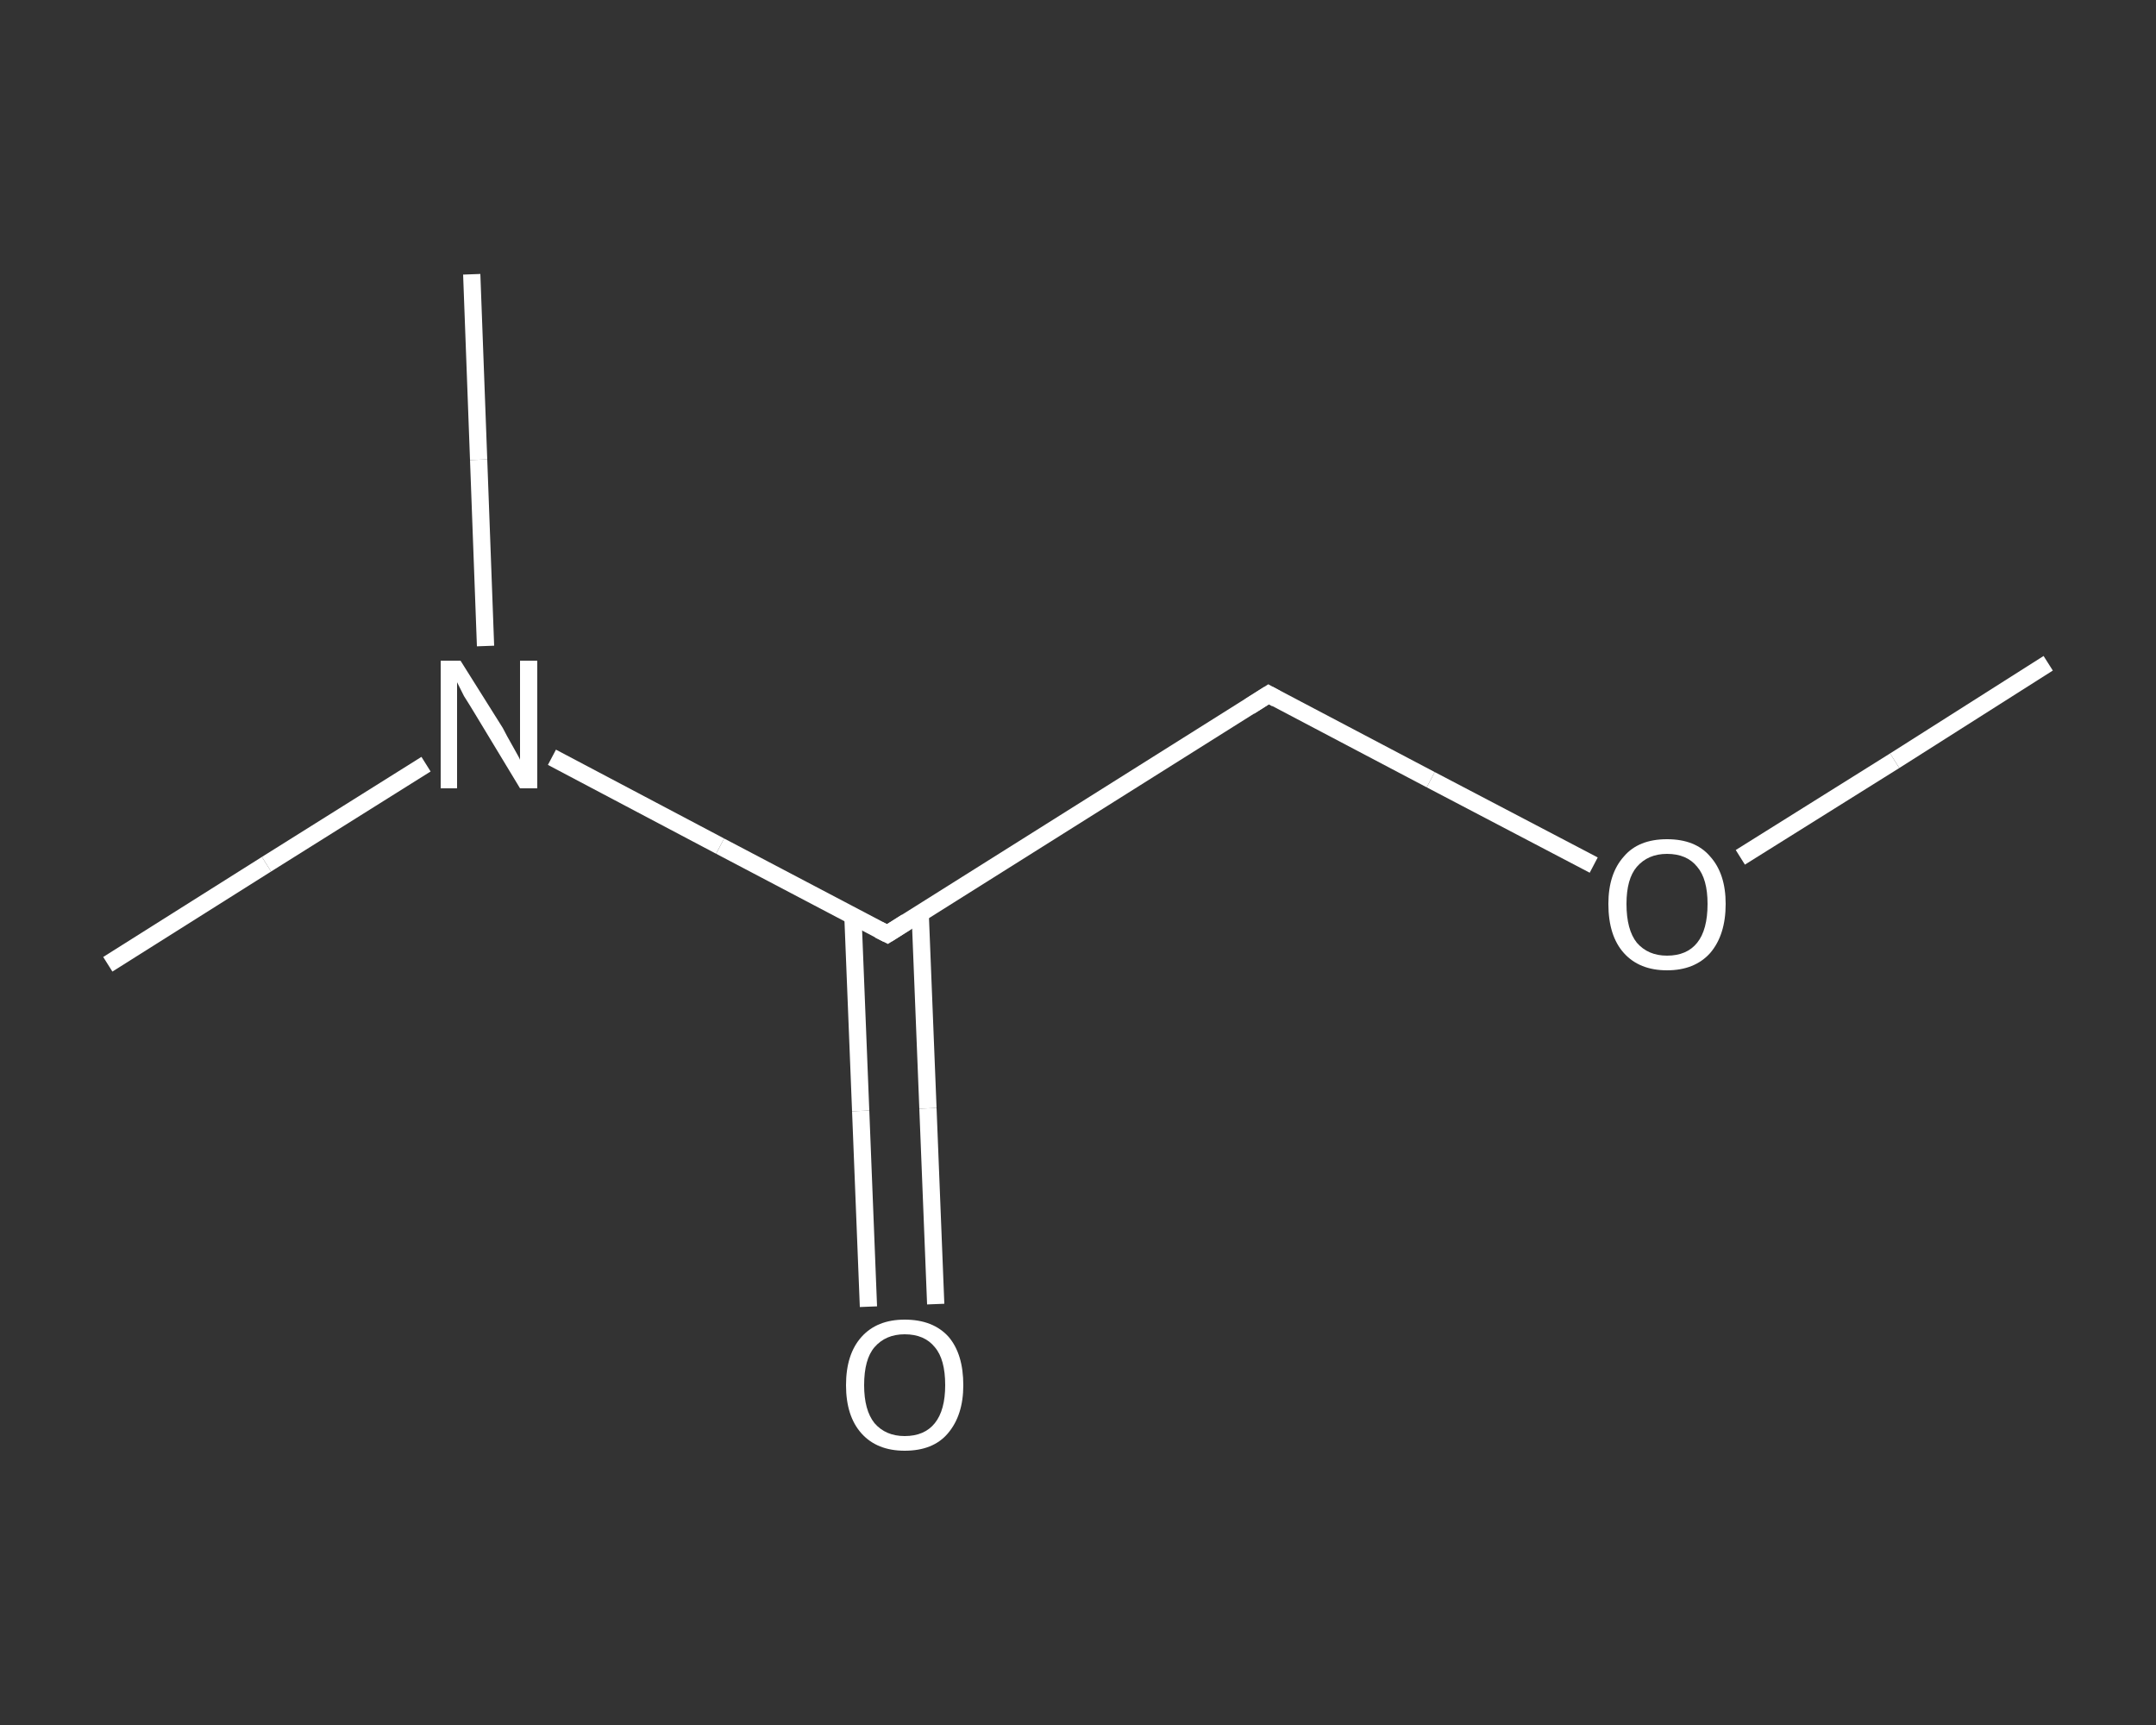 <?xml version='1.0' encoding='iso-8859-1'?>
<svg version='1.1' baseProfile='full'
              xmlns='http://www.w3.org/2000/svg'
                      xmlns:rdkit='http://www.rdkit.org/xml'
                      xmlns:xlink='http://www.w3.org/1999/xlink'
                  xml:space='preserve'
width='250px' height='200px' viewBox='0 0 250 200'>
<rect x="0" y="0" width="250" height="200" fill="#333333" stroke="none"/>
<!-- END OF HEADER -->
<rect style='opacity:1.0;fill:transparent;stroke:none' width='250.0' height='200.0' x='0.0' y='0.0'> </rect>
<path class='bond-0 atom-0 atom-1' d='M 237.5,76.9 L 219.7,88.2' style='fill:none;fill-rule:evenodd;stroke:#FFFFFF;stroke-width:2.0px;stroke-linecap:butt;stroke-linejoin:miter;stroke-opacity:1' />
<path class='bond-0 atom-0 atom-1' d='M 219.7,88.2 L 201.8,99.4' style='fill:none;fill-rule:evenodd;stroke:#FFFFFF;stroke-width:2.0px;stroke-linecap:butt;stroke-linejoin:miter;stroke-opacity:1' />
<path class='bond-1 atom-1 atom-2' d='M 184.8,100.3 L 165.9,90.4' style='fill:none;fill-rule:evenodd;stroke:#FFFFFF;stroke-width:2.0px;stroke-linecap:butt;stroke-linejoin:miter;stroke-opacity:1' />
<path class='bond-1 atom-1 atom-2' d='M 165.9,90.4 L 147.1,80.5' style='fill:none;fill-rule:evenodd;stroke:#FFFFFF;stroke-width:2.0px;stroke-linecap:butt;stroke-linejoin:miter;stroke-opacity:1' />
<path class='bond-2 atom-2 atom-3' d='M 147.1,80.5 L 102.9,108.3' style='fill:none;fill-rule:evenodd;stroke:#FFFFFF;stroke-width:2.0px;stroke-linecap:butt;stroke-linejoin:miter;stroke-opacity:1' />
<path class='bond-3 atom-3 atom-4' d='M 98.9,106.2 L 99.8,128.8' style='fill:none;fill-rule:evenodd;stroke:#FFFFFF;stroke-width:2.0px;stroke-linecap:butt;stroke-linejoin:miter;stroke-opacity:1' />
<path class='bond-3 atom-3 atom-4' d='M 99.8,128.8 L 100.7,151.5' style='fill:none;fill-rule:evenodd;stroke:#FFFFFF;stroke-width:2.0px;stroke-linecap:butt;stroke-linejoin:miter;stroke-opacity:1' />
<path class='bond-3 atom-3 atom-4' d='M 106.7,105.9 L 107.6,128.5' style='fill:none;fill-rule:evenodd;stroke:#FFFFFF;stroke-width:2.0px;stroke-linecap:butt;stroke-linejoin:miter;stroke-opacity:1' />
<path class='bond-3 atom-3 atom-4' d='M 107.6,128.5 L 108.5,151.2' style='fill:none;fill-rule:evenodd;stroke:#FFFFFF;stroke-width:2.0px;stroke-linecap:butt;stroke-linejoin:miter;stroke-opacity:1' />
<path class='bond-4 atom-3 atom-5' d='M 102.9,108.3 L 83.5,98.1' style='fill:none;fill-rule:evenodd;stroke:#FFFFFF;stroke-width:2.0px;stroke-linecap:butt;stroke-linejoin:miter;stroke-opacity:1' />
<path class='bond-4 atom-3 atom-5' d='M 83.5,98.1 L 64.0,87.8' style='fill:none;fill-rule:evenodd;stroke:#FFFFFF;stroke-width:2.0px;stroke-linecap:butt;stroke-linejoin:miter;stroke-opacity:1' />
<path class='bond-5 atom-5 atom-6' d='M 49.4,88.6 L 30.9,100.2' style='fill:none;fill-rule:evenodd;stroke:#FFFFFF;stroke-width:2.0px;stroke-linecap:butt;stroke-linejoin:miter;stroke-opacity:1' />
<path class='bond-5 atom-5 atom-6' d='M 30.9,100.2 L 12.5,111.8' style='fill:none;fill-rule:evenodd;stroke:#FFFFFF;stroke-width:2.0px;stroke-linecap:butt;stroke-linejoin:miter;stroke-opacity:1' />
<path class='bond-6 atom-5 atom-7' d='M 56.3,74.9 L 55.5,53.3' style='fill:none;fill-rule:evenodd;stroke:#FFFFFF;stroke-width:2.0px;stroke-linecap:butt;stroke-linejoin:miter;stroke-opacity:1' />
<path class='bond-6 atom-5 atom-7' d='M 55.5,53.3 L 54.7,31.8' style='fill:none;fill-rule:evenodd;stroke:#FFFFFF;stroke-width:2.0px;stroke-linecap:butt;stroke-linejoin:miter;stroke-opacity:1' />
<path d='M 148.0,81.0 L 147.1,80.5 L 144.9,81.9' style='fill:none;stroke:#FFFFFF;stroke-width:2.0px;stroke-linecap:butt;stroke-linejoin:miter;stroke-opacity:1;' />
<path d='M 105.1,106.9 L 102.9,108.3 L 101.9,107.8' style='fill:none;stroke:#FFFFFF;stroke-width:2.0px;stroke-linecap:butt;stroke-linejoin:miter;stroke-opacity:1;' />
<path class='atom-1' d='M 186.5 104.8
Q 186.5 101.3, 188.3 99.3
Q 190.0 97.3, 193.3 97.3
Q 196.6 97.3, 198.3 99.3
Q 200.1 101.3, 200.1 104.8
Q 200.1 108.4, 198.3 110.5
Q 196.5 112.5, 193.3 112.5
Q 190.1 112.5, 188.3 110.5
Q 186.5 108.5, 186.5 104.8
M 193.3 110.8
Q 195.6 110.8, 196.8 109.3
Q 198.0 107.8, 198.0 104.8
Q 198.0 101.9, 196.8 100.5
Q 195.6 99.0, 193.3 99.0
Q 191.1 99.0, 189.8 100.5
Q 188.6 101.9, 188.6 104.8
Q 188.6 107.8, 189.8 109.3
Q 191.1 110.8, 193.3 110.8
' fill='#FFFFFF'/>
<path class='atom-4' d='M 98.1 160.6
Q 98.1 157.0, 99.9 155.0
Q 101.7 153.0, 104.9 153.0
Q 108.2 153.0, 110.0 155.0
Q 111.7 157.0, 111.7 160.6
Q 111.7 164.1, 109.9 166.2
Q 108.2 168.2, 104.9 168.2
Q 101.7 168.2, 99.9 166.2
Q 98.1 164.2, 98.1 160.6
M 104.9 166.5
Q 107.2 166.5, 108.4 165.0
Q 109.6 163.5, 109.6 160.6
Q 109.6 157.6, 108.4 156.2
Q 107.2 154.7, 104.9 154.7
Q 102.7 154.7, 101.4 156.2
Q 100.2 157.6, 100.2 160.6
Q 100.2 163.5, 101.4 165.0
Q 102.7 166.5, 104.9 166.5
' fill='#FFFFFF'/>
<path class='atom-5' d='M 53.4 76.6
L 58.3 84.4
Q 58.7 85.2, 59.5 86.6
Q 60.3 88.0, 60.3 88.1
L 60.3 76.6
L 62.3 76.6
L 62.3 91.4
L 60.3 91.4
L 55.1 82.8
Q 54.5 81.8, 53.8 80.7
Q 53.2 79.5, 53.0 79.1
L 53.0 91.4
L 51.1 91.4
L 51.1 76.6
L 53.4 76.6
' fill='#FFFFFF'/>
</svg>
